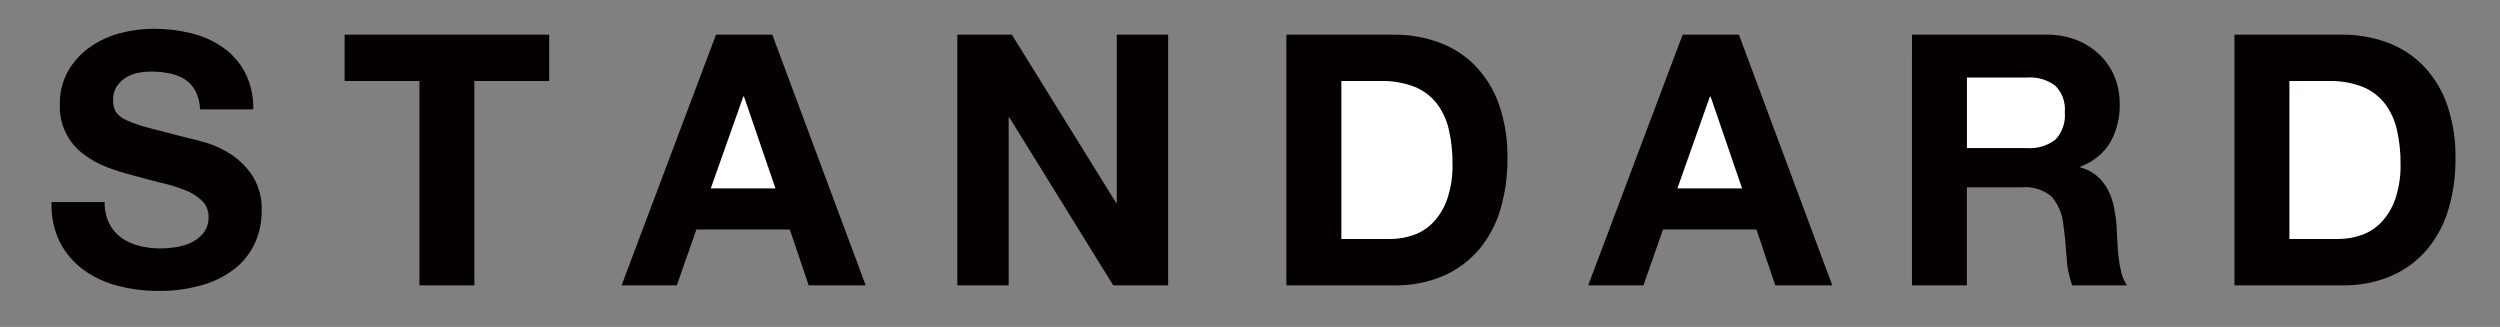 <?xml version="1.0" encoding="utf-8"?>
<!-- Generator: Adobe Illustrator 16.0.0, SVG Export Plug-In . SVG Version: 6.00 Build 0)  -->
<!DOCTYPE svg PUBLIC "-//W3C//DTD SVG 1.1//EN" "http://www.w3.org/Graphics/SVG/1.1/DTD/svg11.dtd">
<svg version="1.1" id="レイヤー_1" xmlns="http://www.w3.org/2000/svg" xmlns:xlink="http://www.w3.org/1999/xlink" x="0px"
	 y="0px" width="1040px" height="136px" viewBox="0 0 1040 136" enable-background="new 0 0 1040 136" xml:space="preserve">
<rect x="0" y="0" width="1040" height="136" fill="#808080" stroke="none"/>
<g>
	<path fill="#040000" d="M45.445,92.969c1.167,2.343,2.882,4.37,5,5.909c2.209,1.587,4.706,2.729,7.35,3.363
		c2.851,0.732,5.784,1.099,8.728,1.091c2.191,0.004,4.38-0.163,6.545-0.5c2.27-0.315,4.479-0.975,6.55-1.954
		c1.983-0.943,3.725-2.326,5.091-4.045c1.414-1.864,2.133-4.163,2.037-6.5c0.105-2.55-0.872-5.027-2.691-6.818
		c-2.039-1.92-4.436-3.418-7.055-4.409c-3.215-1.268-6.523-2.287-9.896-3.045c-3.687-0.908-7.418-1.863-11.2-2.954
		c-3.858-0.945-7.653-2.129-11.364-3.545c-3.554-1.329-6.888-3.182-9.891-5.5c-6.442-4.84-10.089-12.541-9.75-20.591
		c-0.121-4.858,1.061-9.662,3.422-13.91c2.232-3.897,5.284-7.262,8.945-9.863c3.787-2.686,8.023-4.671,12.509-5.863
		c4.556-1.221,9.251-1.848,13.968-1.863c5.268-0.026,10.52,0.584,15.641,1.817c4.769,1.119,9.285,3.124,13.313,5.909
		c3.865,2.702,7.031,6.286,9.236,10.455c2.399,4.758,3.574,10.037,3.418,15.363H83.241c-0.088-2.688-0.758-5.323-1.964-7.728
		c-1.043-1.958-2.571-3.616-4.437-4.818c-1.943-1.197-4.089-2.029-6.332-2.454c-2.562-0.511-5.17-0.754-7.782-0.728
		c-1.856,0.001-3.707,0.185-5.527,0.546c-1.773,0.385-3.466,1.077-5,2.046c-1.472,0.965-2.733,2.217-3.709,3.682
		c-1.028,1.662-1.536,3.594-1.459,5.546c-0.077,1.728,0.326,3.442,1.164,4.954c1.172,1.573,2.761,2.786,4.586,3.501
		c3.053,1.345,6.216,2.424,9.455,3.227l15.782,4.091c1.941,0.363,4.632,1.091,8.077,2.091c3.635,1.137,7.089,2.791,10.255,4.909
		c3.514,2.354,6.51,5.401,8.805,8.954c2.628,4.333,3.918,9.346,3.709,14.409c0.04,4.57-0.903,9.098-2.764,13.272
		c-1.88,4.12-4.694,7.745-8.218,10.591c-4.02,3.158-8.616,5.506-13.532,6.909c-6.07,1.771-12.374,2.612-18.695,2.5
		c-5.622,0.006-11.221-0.712-16.659-2.136c-5.133-1.277-9.973-3.53-14.255-6.637c-4.125-3.016-7.488-6.953-9.823-11.5
		c-2.533-5.184-3.733-10.917-3.491-16.682h22.114C43.45,87.141,44.104,90.196,45.445,92.969z"/>
	<polygon fill="#040000" points="143.354,33.695 143.354,14.423 228.464,14.423 228.464,33.695 197.327,33.695 197.327,118.695 
		174.486,118.695 174.486,33.695 	"/>
	<polygon fill="#040000" points="321.277,14.423 360.123,118.695 336.409,118.695 328.555,95.468 289.709,95.468 281.559,118.695 
		258.577,118.695 297.859,14.423 	"/>
	<polygon fill="#040000" points="420.937,14.423 464.291,84.377 464.582,84.377 464.582,14.423 485.945,14.423 485.945,118.695 
		463.104,118.695 419.896,48.877 419.604,48.877 419.604,118.695 398.241,118.695 398.241,14.423 	"/>
	<path fill="#040000" d="M579.95,14.423c6.373-0.048,12.703,1.046,18.69,3.228c5.652,2.062,10.776,5.354,15,9.637
		c4.404,4.582,7.778,10.053,9.896,16.046c2.509,7.277,3.715,14.939,3.563,22.636c0.063,7.119-0.916,14.21-2.909,21.045
		c-1.769,6.088-4.765,11.75-8.805,16.636c-4.007,4.726-9.028,8.485-14.69,11c-6.539,2.824-13.61,4.204-20.731,4.045h-44.841V14.422
		h44.809L579.95,14.423z"/>
	<path fill="#040000" d="M851.4,14.423c4.301-0.058,8.572,0.714,12.581,2.272c3.587,1.411,6.854,3.529,9.604,6.229
		c2.649,2.57,4.73,5.667,6.109,9.091c1.425,3.555,2.141,7.353,2.109,11.182c0.146,5.551-1.185,11.041-3.854,15.909
		c-2.885,4.763-7.331,8.377-12.582,10.227v0.273c2.559,0.681,4.939,1.905,6.981,3.591c1.842,1.599,3.371,3.526,4.509,5.682
		c1.181,2.28,2.037,4.712,2.546,7.229c0.527,2.61,0.894,5.252,1.096,7.908c0.091,1.638,0.19,3.592,0.286,5.818
		c0.096,2.228,0.269,4.546,0.509,6.864c0.226,2.237,0.614,4.455,1.164,6.636c0.458,1.922,1.274,3.742,2.404,5.363h-22.846
		c-1.36-3.817-2.145-7.815-2.327-11.864c-0.286-4.545-0.728-8.954-1.31-13.136c-0.332-4.41-2.064-8.598-4.945-11.954
		c-3.453-2.862-7.902-4.236-12.368-3.818h-22.841v40.772h-22.836V14.424L851.4,14.423L851.4,14.423z"/>
	<path fill="#040000" d="M974.332,14.423c6.372-0.048,12.703,1.046,18.69,3.228c5.652,2.062,10.775,5.354,15,9.637
		c4.406,4.581,7.78,10.052,9.896,16.046c2.509,7.277,3.715,14.939,3.563,22.636c0.063,7.119-0.916,14.21-2.909,21.045
		c-1.769,6.088-4.765,11.75-8.805,16.636c-4.007,4.726-9.028,8.485-14.69,11c-6.539,2.824-13.61,4.204-20.731,4.045h-44.81V14.422
		h44.81L974.332,14.423z"/>
	<polygon fill="#FFFFFF" points="322.591,78.378 309.496,40.151 309.213,40.151 295.682,78.378 322.6,78.378 	"/>
	<path fill="#FFFFFF" d="M843.25,61.604c4.225,0.313,8.417-0.933,11.786-3.5c2.889-3.062,4.319-7.219,3.928-11.409
		c0.374-4.066-1.063-8.09-3.928-11c-3.375-2.552-7.567-3.78-11.786-3.454h-25v29.363H843.25z"/>
	<path fill="#FFFFFF" d="M972.731,99.423c3.271,0.005,6.517-0.55,9.601-1.637c3.152-1.076,5.997-2.901,8.29-5.318
		c2.609-2.792,4.595-6.107,5.823-9.727c1.571-4.699,2.31-9.637,2.182-14.591c0.05-4.786-0.462-9.561-1.527-14.227
		c-0.879-3.938-2.592-7.643-5.022-10.863c-2.428-3.076-5.609-5.471-9.236-6.954c-4.525-1.723-9.346-2.542-14.187-2.409h-16.259
		v65.727h20.368L972.731,99.423z"/>
	<g>
		<polygon fill="#040000" points="723.391,14.423 762.236,118.695 738.521,118.695 730.668,95.468 691.822,95.468 683.672,118.695 
			660.689,118.695 699.973,14.423 		"/>
		<polygon fill="#FFFFFF" points="724.703,78.378 711.609,40.151 711.326,40.151 697.795,78.378 724.713,78.378 		"/>
	</g>
	<path fill="#FFFFFF" d="M578.346,99.423c3.271,0.005,6.52-0.55,9.604-1.637c3.152-1.078,5.997-2.902,8.291-5.318
		c2.607-2.793,4.592-6.108,5.822-9.727c1.571-4.699,2.311-9.637,2.182-14.591c0.052-4.786-0.463-9.562-1.531-14.227
		c-0.87-3.938-2.575-7.642-5-10.863c-2.428-3.076-5.609-5.471-9.236-6.954c-4.526-1.723-9.346-2.542-14.187-2.409H558v65.727h20.363
		L578.346,99.423z"/>
</g>
</svg>
